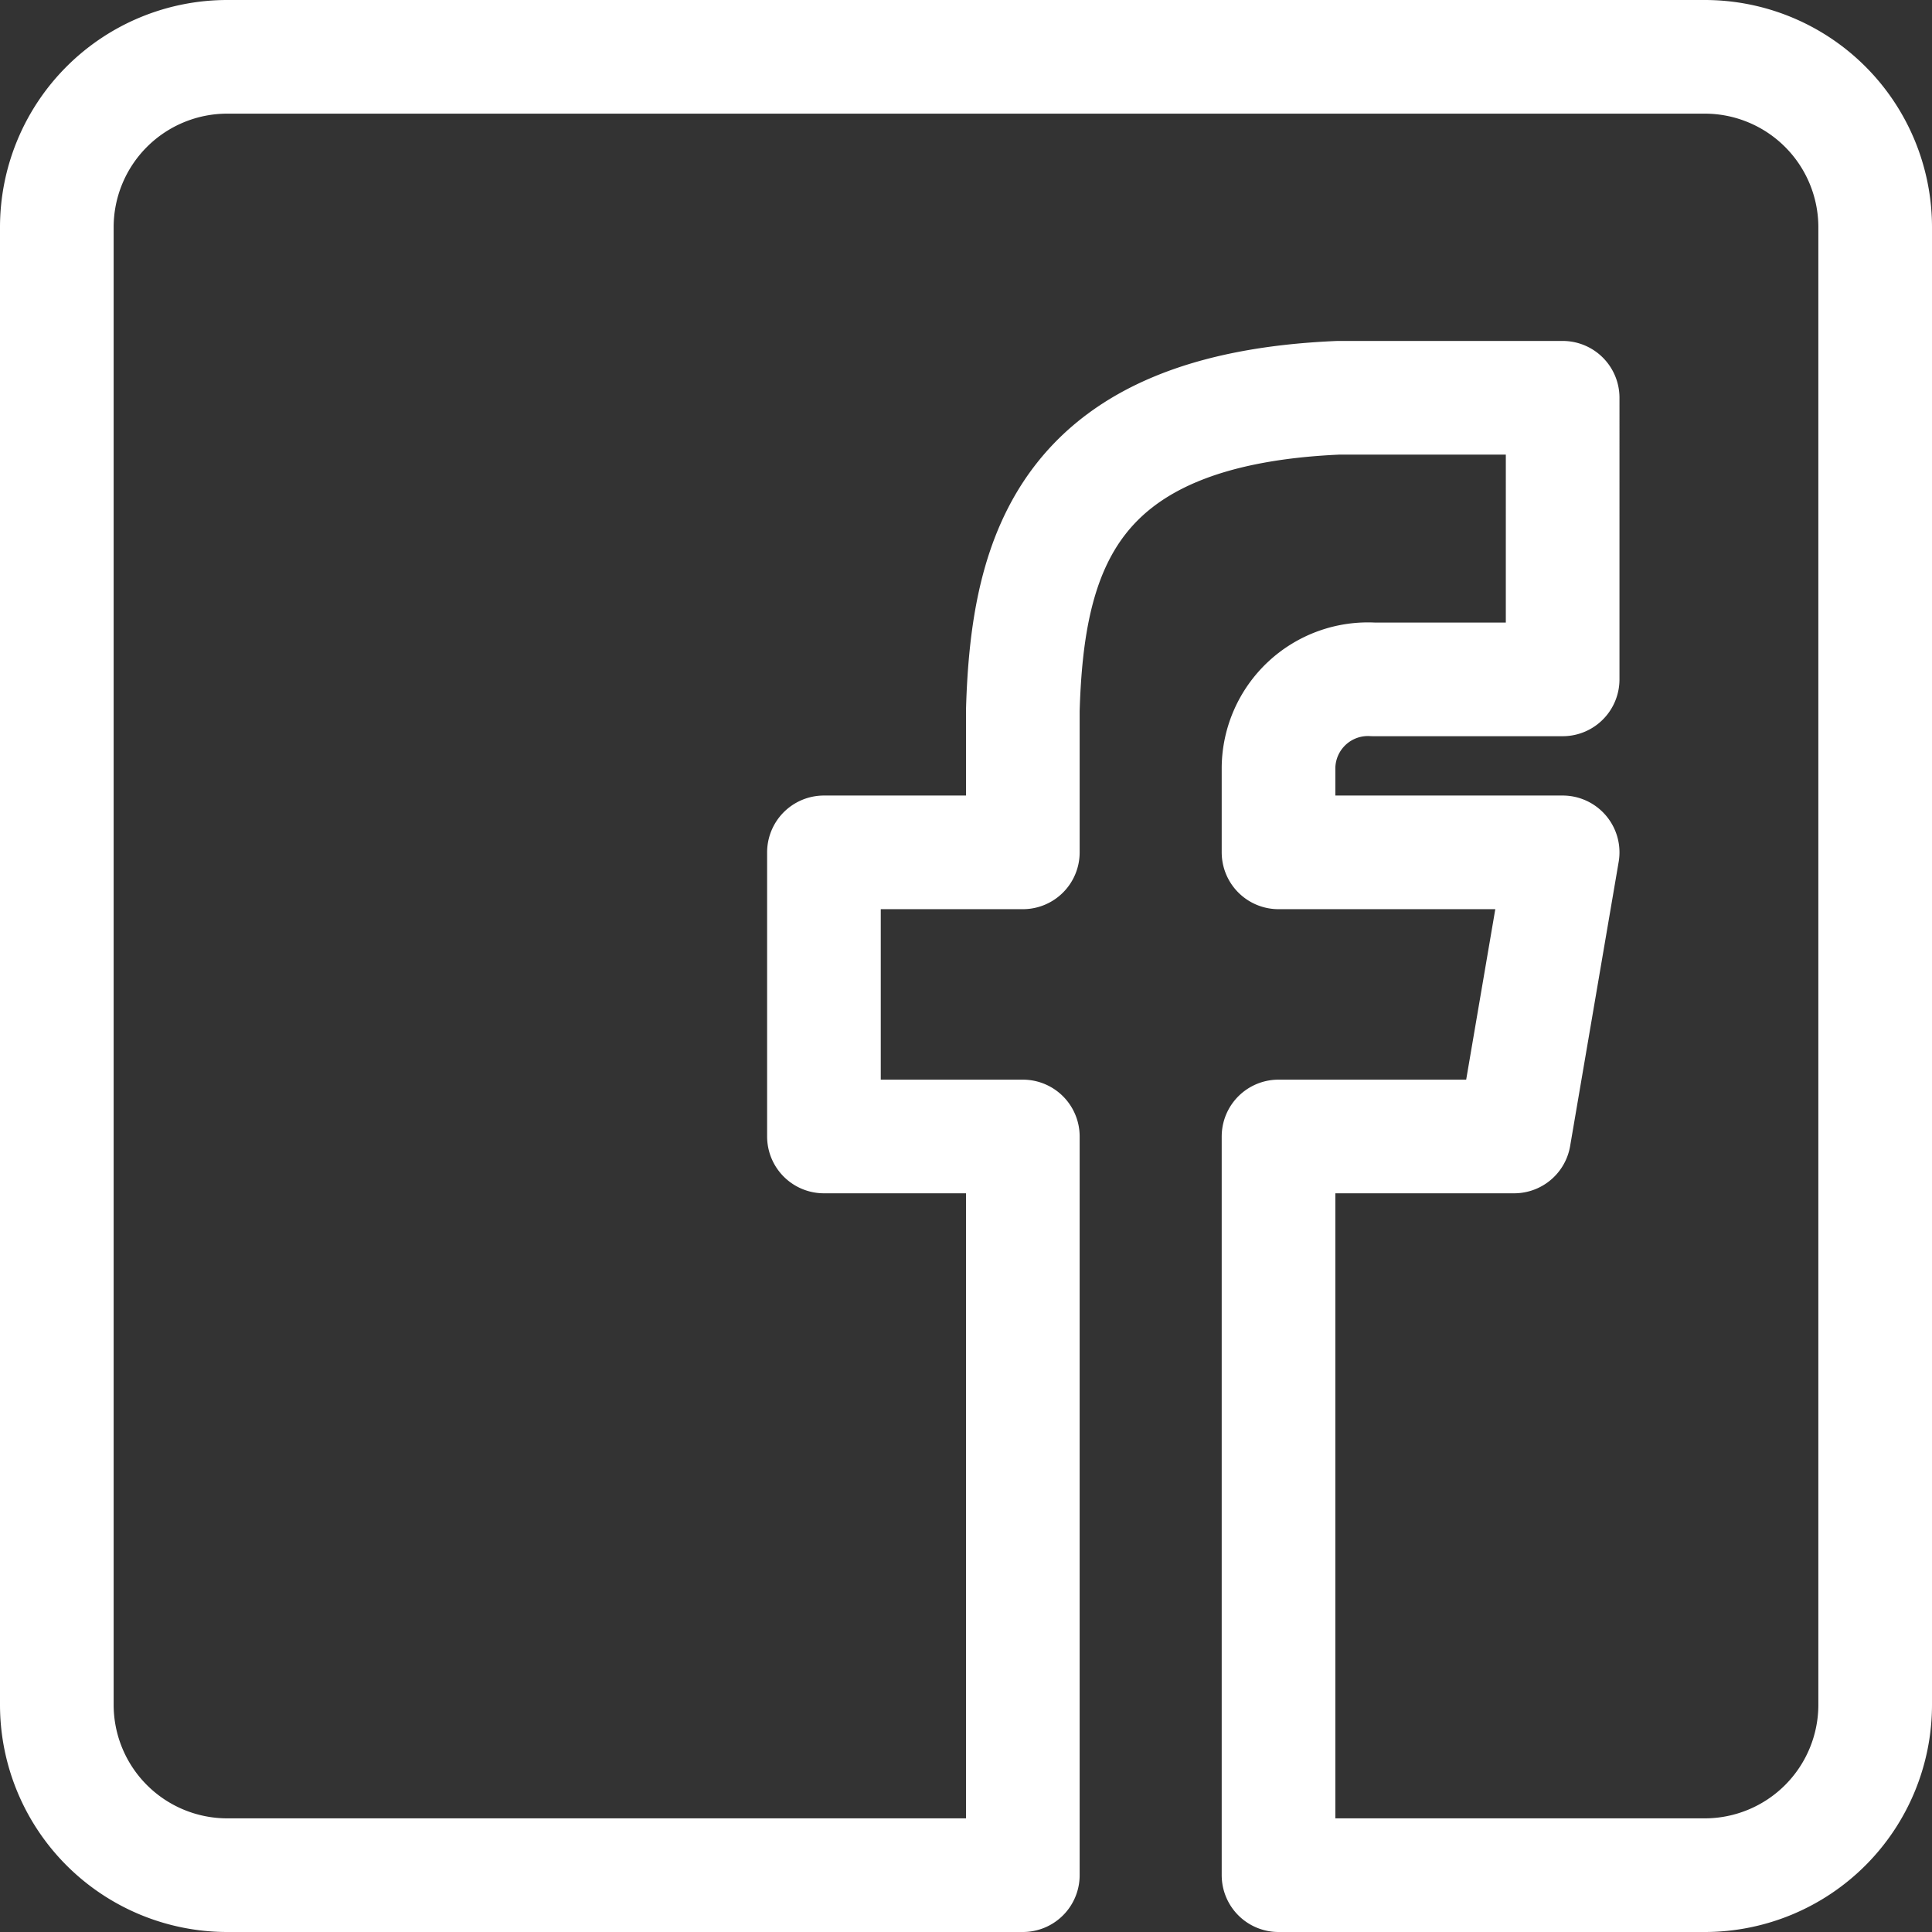 <svg xmlns="http://www.w3.org/2000/svg" width="17" height="17" viewBox="0 0 17 17">
  <rect x="0" y="0" width="17" height="17" fill="#333333" stroke="none"/>
  <path id="layer1" d="M16.5,2H3.5A1.5,1.5,0,0,0,2,3.5v13A1.5,1.5,0,0,0,3.5,18h7V11.5H8.75V9H10.5V7.75c.041-1.4.4-2.649,2.78-2.75h1.97V7.478H13.584a.787.787,0,0,0-.834.772V9h2.5l-.427,2.5H12.75V18H16.5A1.5,1.5,0,0,0,18,16.5V3.5A1.5,1.5,0,0,0,16.5,2Z" transform="translate(-1.5 -1.5)" fill="none" stroke="#fff" stroke-linecap="round" stroke-linejoin="round" stroke-miterlimit="10" stroke-width="1"/>
</svg>

